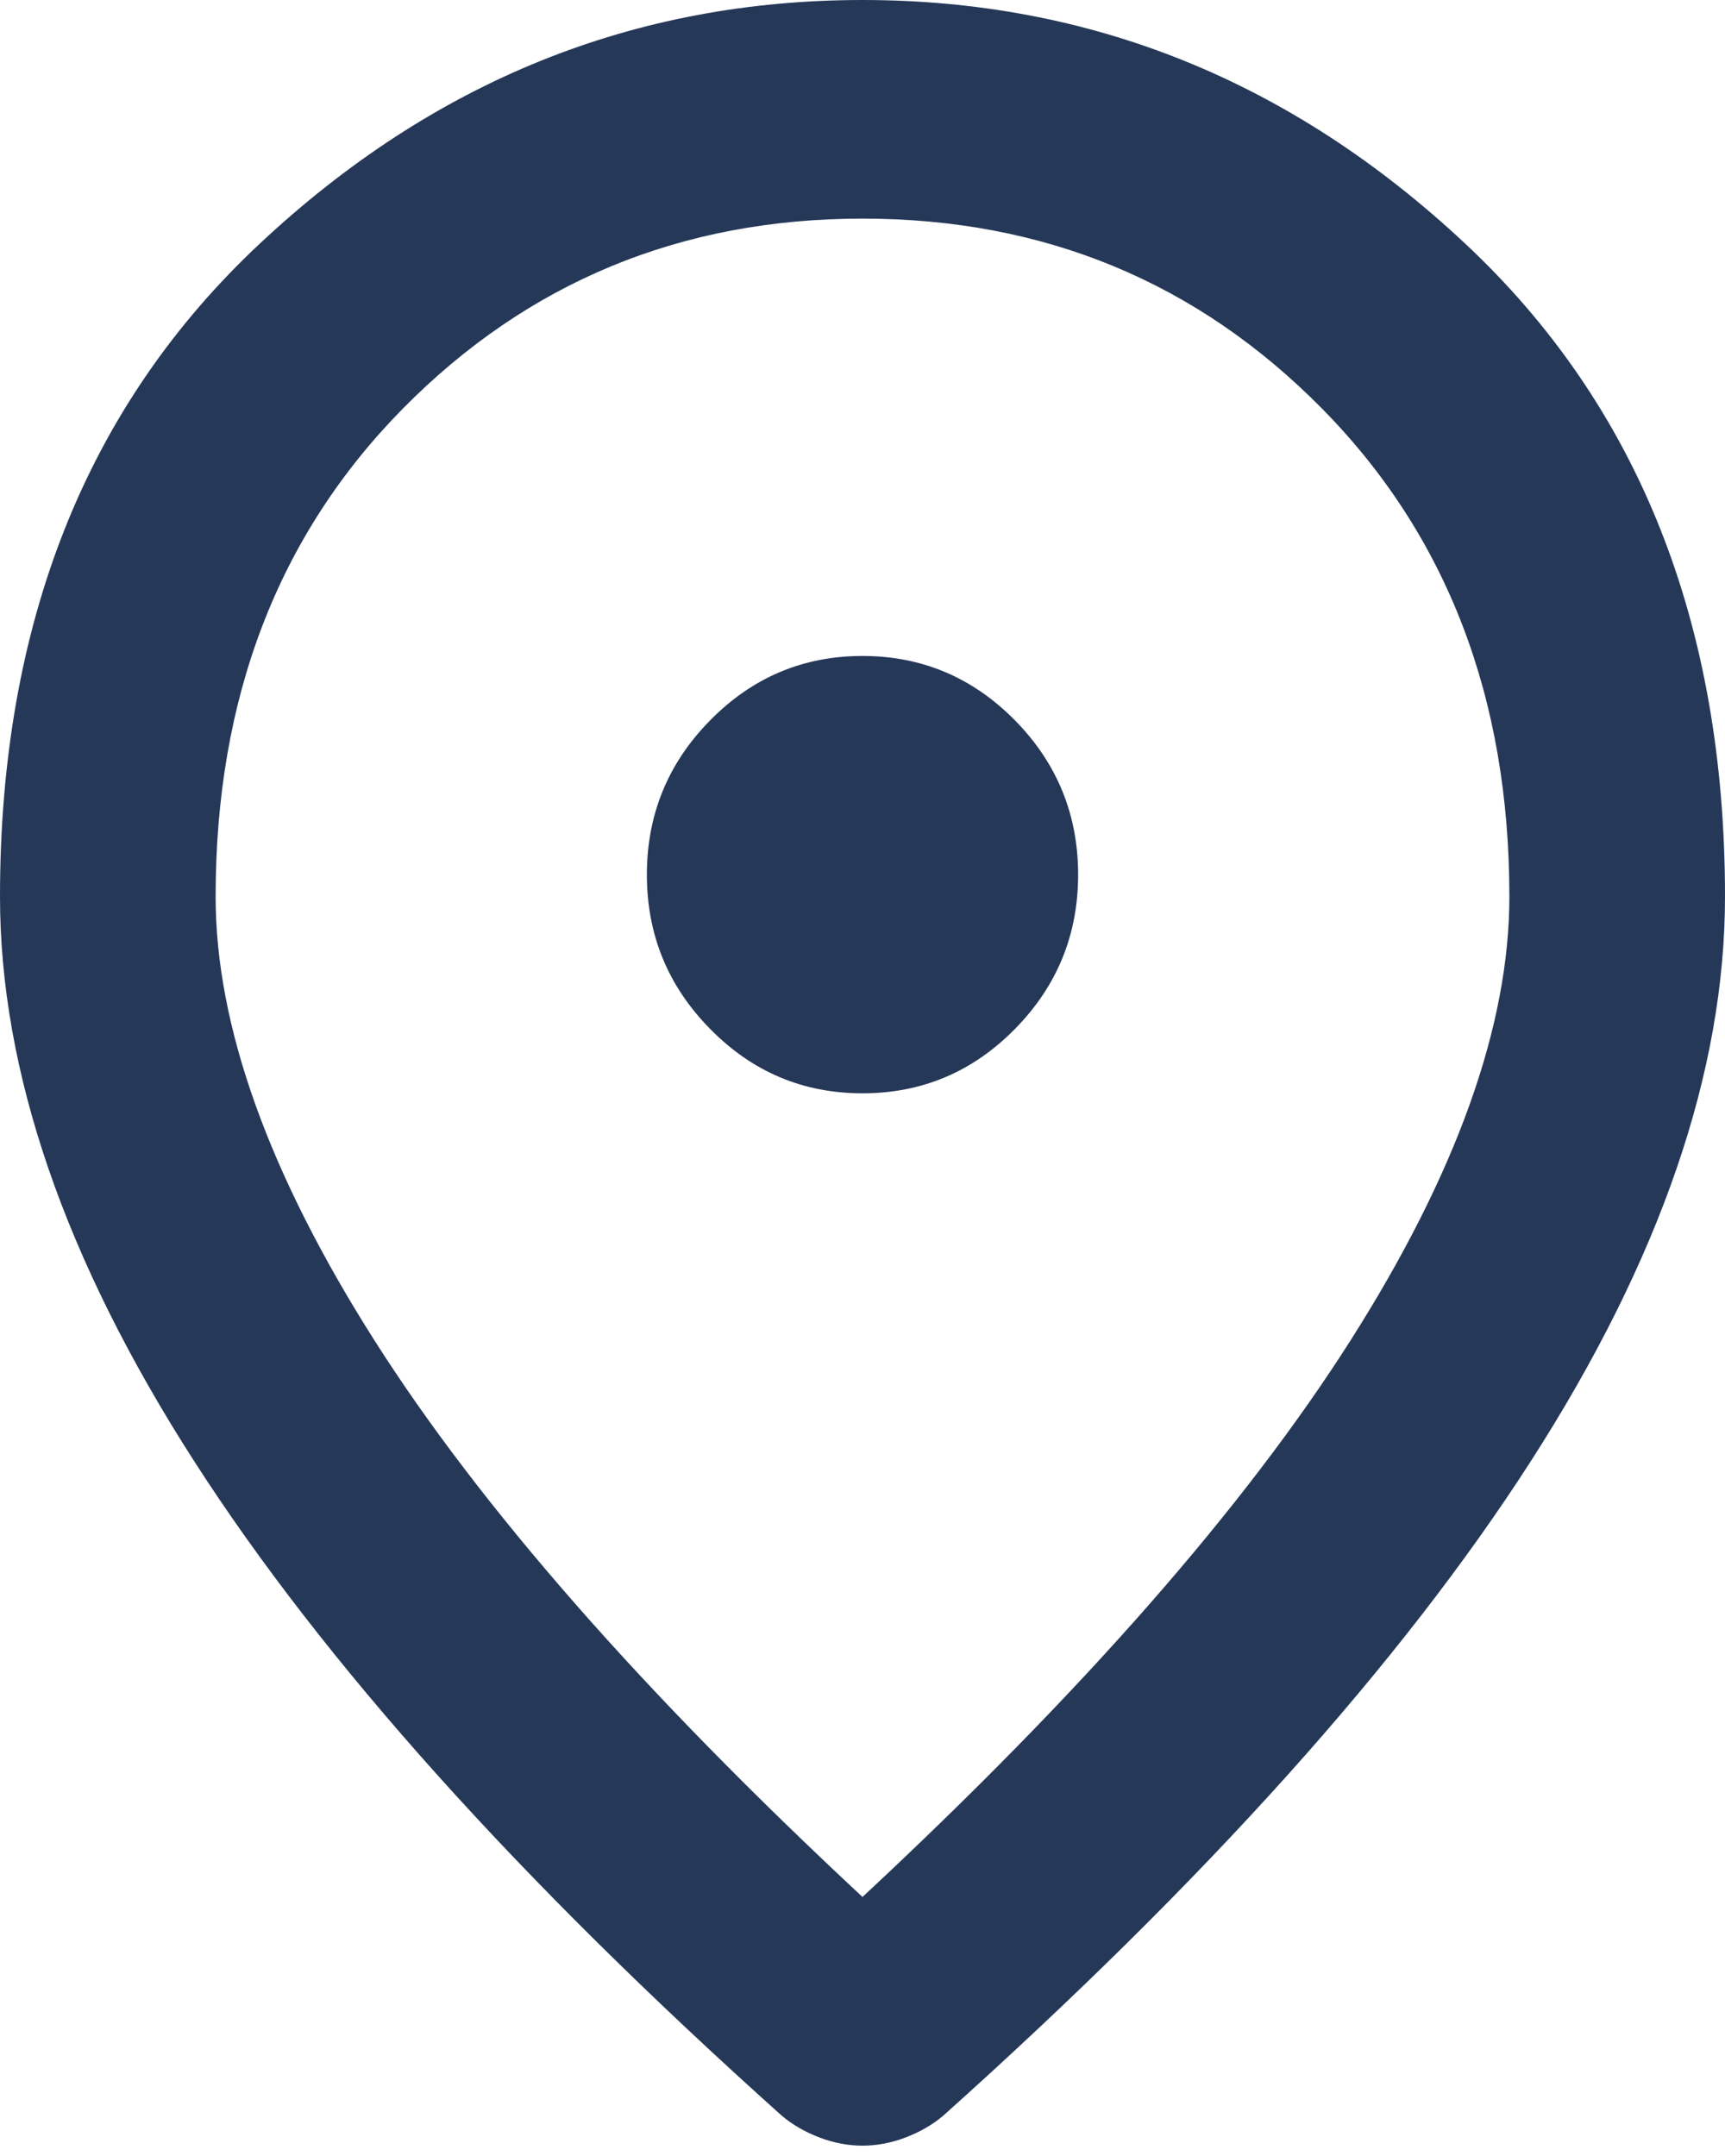 <svg width="16" height="20" viewBox="0 0 16 20" fill="none" xmlns="http://www.w3.org/2000/svg">
<path d="M8 10.142C8.55 10.142 9.021 9.944 9.413 9.546C9.804 9.149 10 8.672 10 8.114C10 7.556 9.804 7.078 9.413 6.681C9.021 6.284 8.55 6.085 8 6.085C7.45 6.085 6.979 6.284 6.588 6.681C6.196 7.078 6 7.556 6 8.114C6 8.672 6.196 9.149 6.588 9.546C6.979 9.944 7.45 10.142 8 10.142ZM8 17.597C10.033 15.704 11.542 13.983 12.525 12.437C13.508 10.89 14 9.517 14 8.317C14 6.474 13.421 4.965 12.262 3.79C11.104 2.616 9.683 2.028 8 2.028C6.317 2.028 4.896 2.616 3.737 3.79C2.579 4.965 2 6.474 2 8.317C2 9.517 2.492 10.89 3.475 12.437C4.458 13.983 5.967 15.704 8 17.597ZM8 19.904C7.867 19.904 7.733 19.879 7.6 19.828C7.467 19.777 7.35 19.71 7.25 19.625C4.817 17.445 3 15.421 1.8 13.553C0.6 11.685 0 9.939 0 8.317C0 5.781 0.804 3.761 2.413 2.257C4.021 0.752 5.883 0 8 0C10.117 0 11.979 0.752 13.587 2.257C15.196 3.761 16 5.781 16 8.317C16 9.939 15.4 11.685 14.2 13.553C13 15.421 11.183 17.445 8.75 19.625C8.65 19.71 8.533 19.777 8.4 19.828C8.267 19.879 8.133 19.904 8 19.904Z" fill="#253858"/>
</svg>
